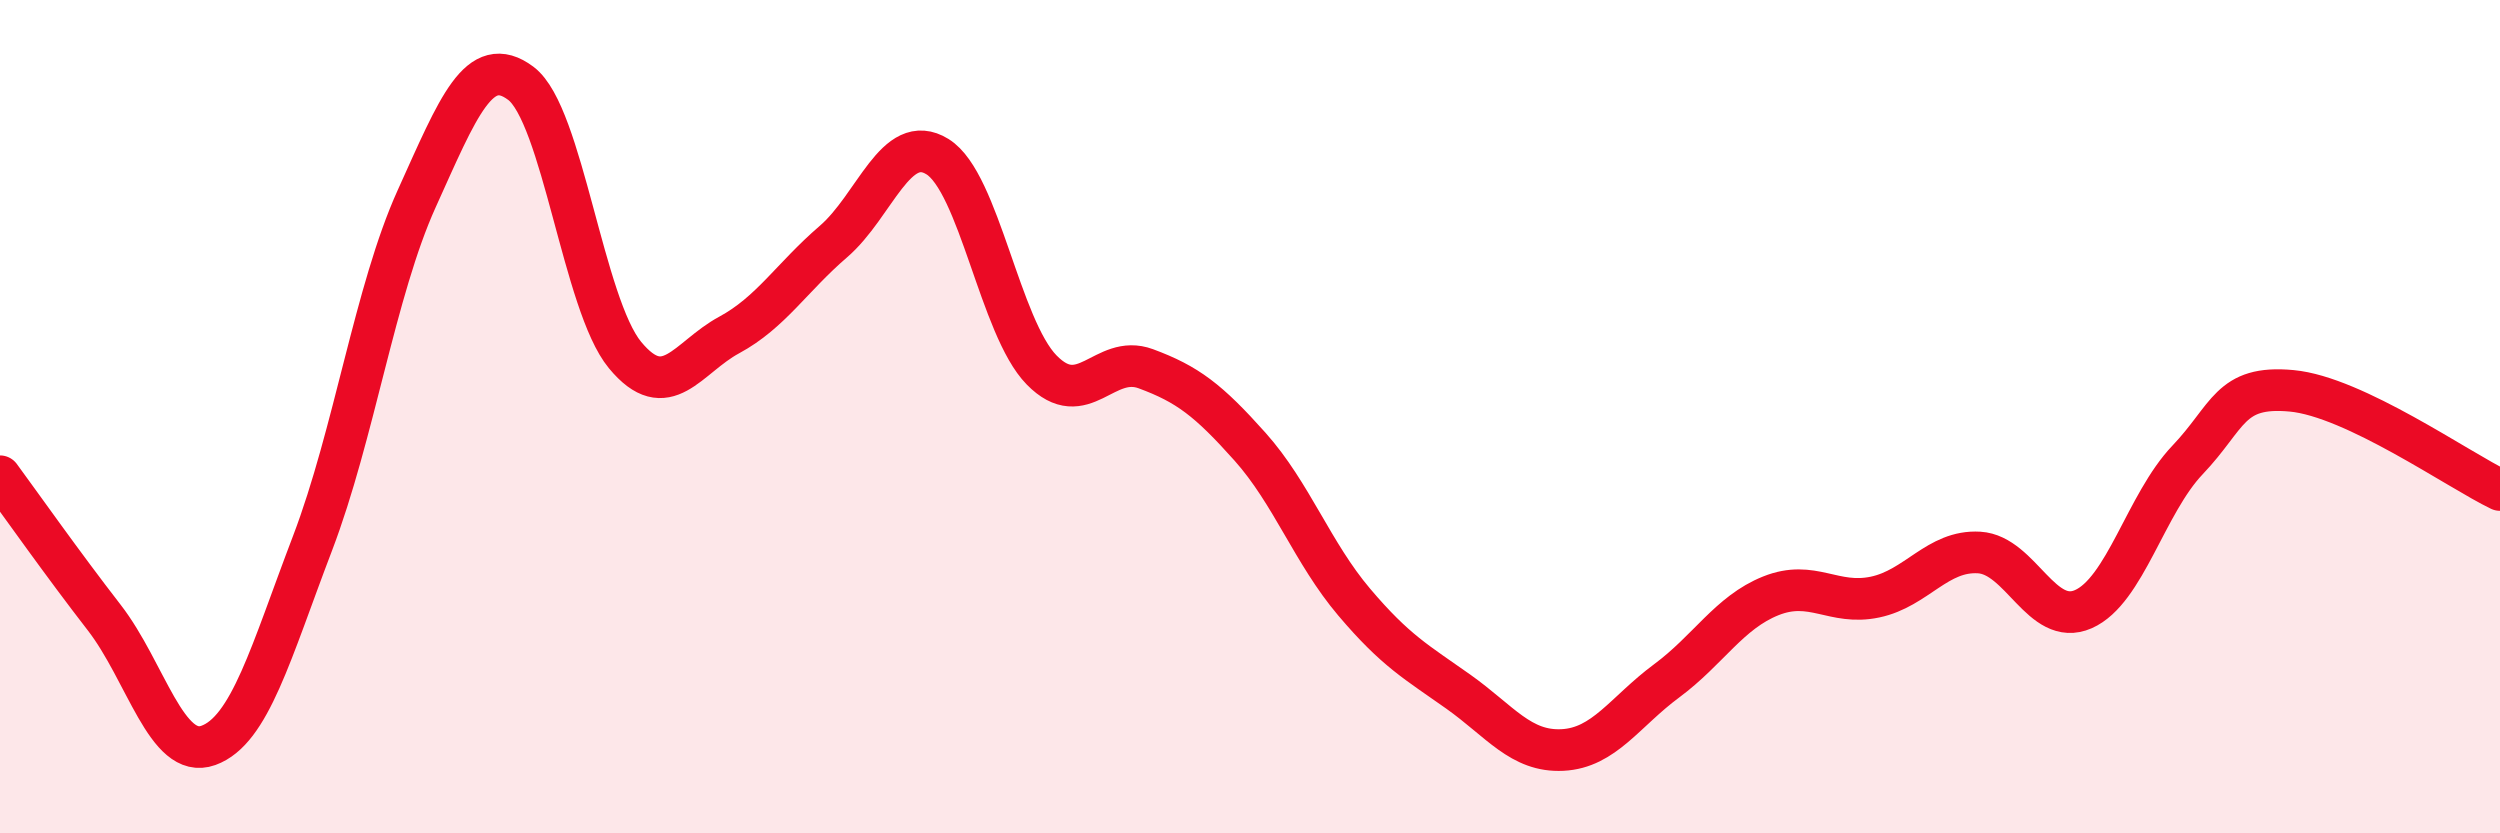 
    <svg width="60" height="20" viewBox="0 0 60 20" xmlns="http://www.w3.org/2000/svg">
      <path
        d="M 0,11.43 C 0.5,12.11 1.5,13.53 2.5,14.82 C 3.5,16.11 4,18.25 5,17.89 C 6,17.53 6.5,15.66 7.5,13.04 C 8.5,10.42 9,6.98 10,4.77 C 11,2.56 11.5,1.25 12.5,2 C 13.5,2.75 14,7.31 15,8.52 C 16,9.73 16.5,8.58 17.5,8.04 C 18.5,7.5 19,6.66 20,5.8 C 21,4.94 21.5,3.14 22.5,3.76 C 23.5,4.38 24,7.86 25,8.88 C 26,9.9 26.5,8.48 27.5,8.85 C 28.5,9.22 29,9.6 30,10.72 C 31,11.84 31.5,13.27 32.5,14.45 C 33.5,15.63 34,15.89 35,16.6 C 36,17.31 36.5,18.05 37.5,18 C 38.5,17.95 39,17.08 40,16.34 C 41,15.6 41.5,14.7 42.5,14.3 C 43.5,13.9 44,14.54 45,14.33 C 46,14.12 46.5,13.2 47.5,13.26 C 48.5,13.32 49,15.06 50,14.62 C 51,14.18 51.5,12.09 52.5,11.04 C 53.5,9.99 53.5,9.24 55,9.38 C 56.5,9.52 59,11.28 60,11.76L60 20L0 20Z"
        fill="#EB0A25"
        opacity="0.1"
        stroke-linecap="round"
        stroke-linejoin="round"
      />
      <path
        d="M 0,11.43 C 0.5,12.11 1.5,13.53 2.5,14.82 C 3.5,16.11 4,18.25 5,17.89 C 6,17.53 6.5,15.66 7.5,13.04 C 8.5,10.42 9,6.98 10,4.77 C 11,2.56 11.5,1.25 12.5,2 C 13.5,2.75 14,7.31 15,8.52 C 16,9.73 16.5,8.58 17.5,8.04 C 18.5,7.5 19,6.66 20,5.8 C 21,4.94 21.5,3.14 22.5,3.76 C 23.5,4.38 24,7.86 25,8.88 C 26,9.9 26.5,8.48 27.5,8.85 C 28.5,9.22 29,9.6 30,10.72 C 31,11.84 31.5,13.27 32.5,14.45 C 33.5,15.63 34,15.89 35,16.6 C 36,17.31 36.5,18.05 37.5,18 C 38.5,17.95 39,17.08 40,16.34 C 41,15.6 41.5,14.7 42.5,14.3 C 43.5,13.9 44,14.54 45,14.33 C 46,14.12 46.5,13.2 47.5,13.26 C 48.5,13.32 49,15.06 50,14.62 C 51,14.18 51.5,12.09 52.5,11.04 C 53.5,9.99 53.5,9.24 55,9.38 C 56.5,9.52 59,11.28 60,11.76"
        stroke="#EB0A25"
        stroke-width="1"
        fill="none"
        stroke-linecap="round"
        stroke-linejoin="round"
      />
    </svg>
  